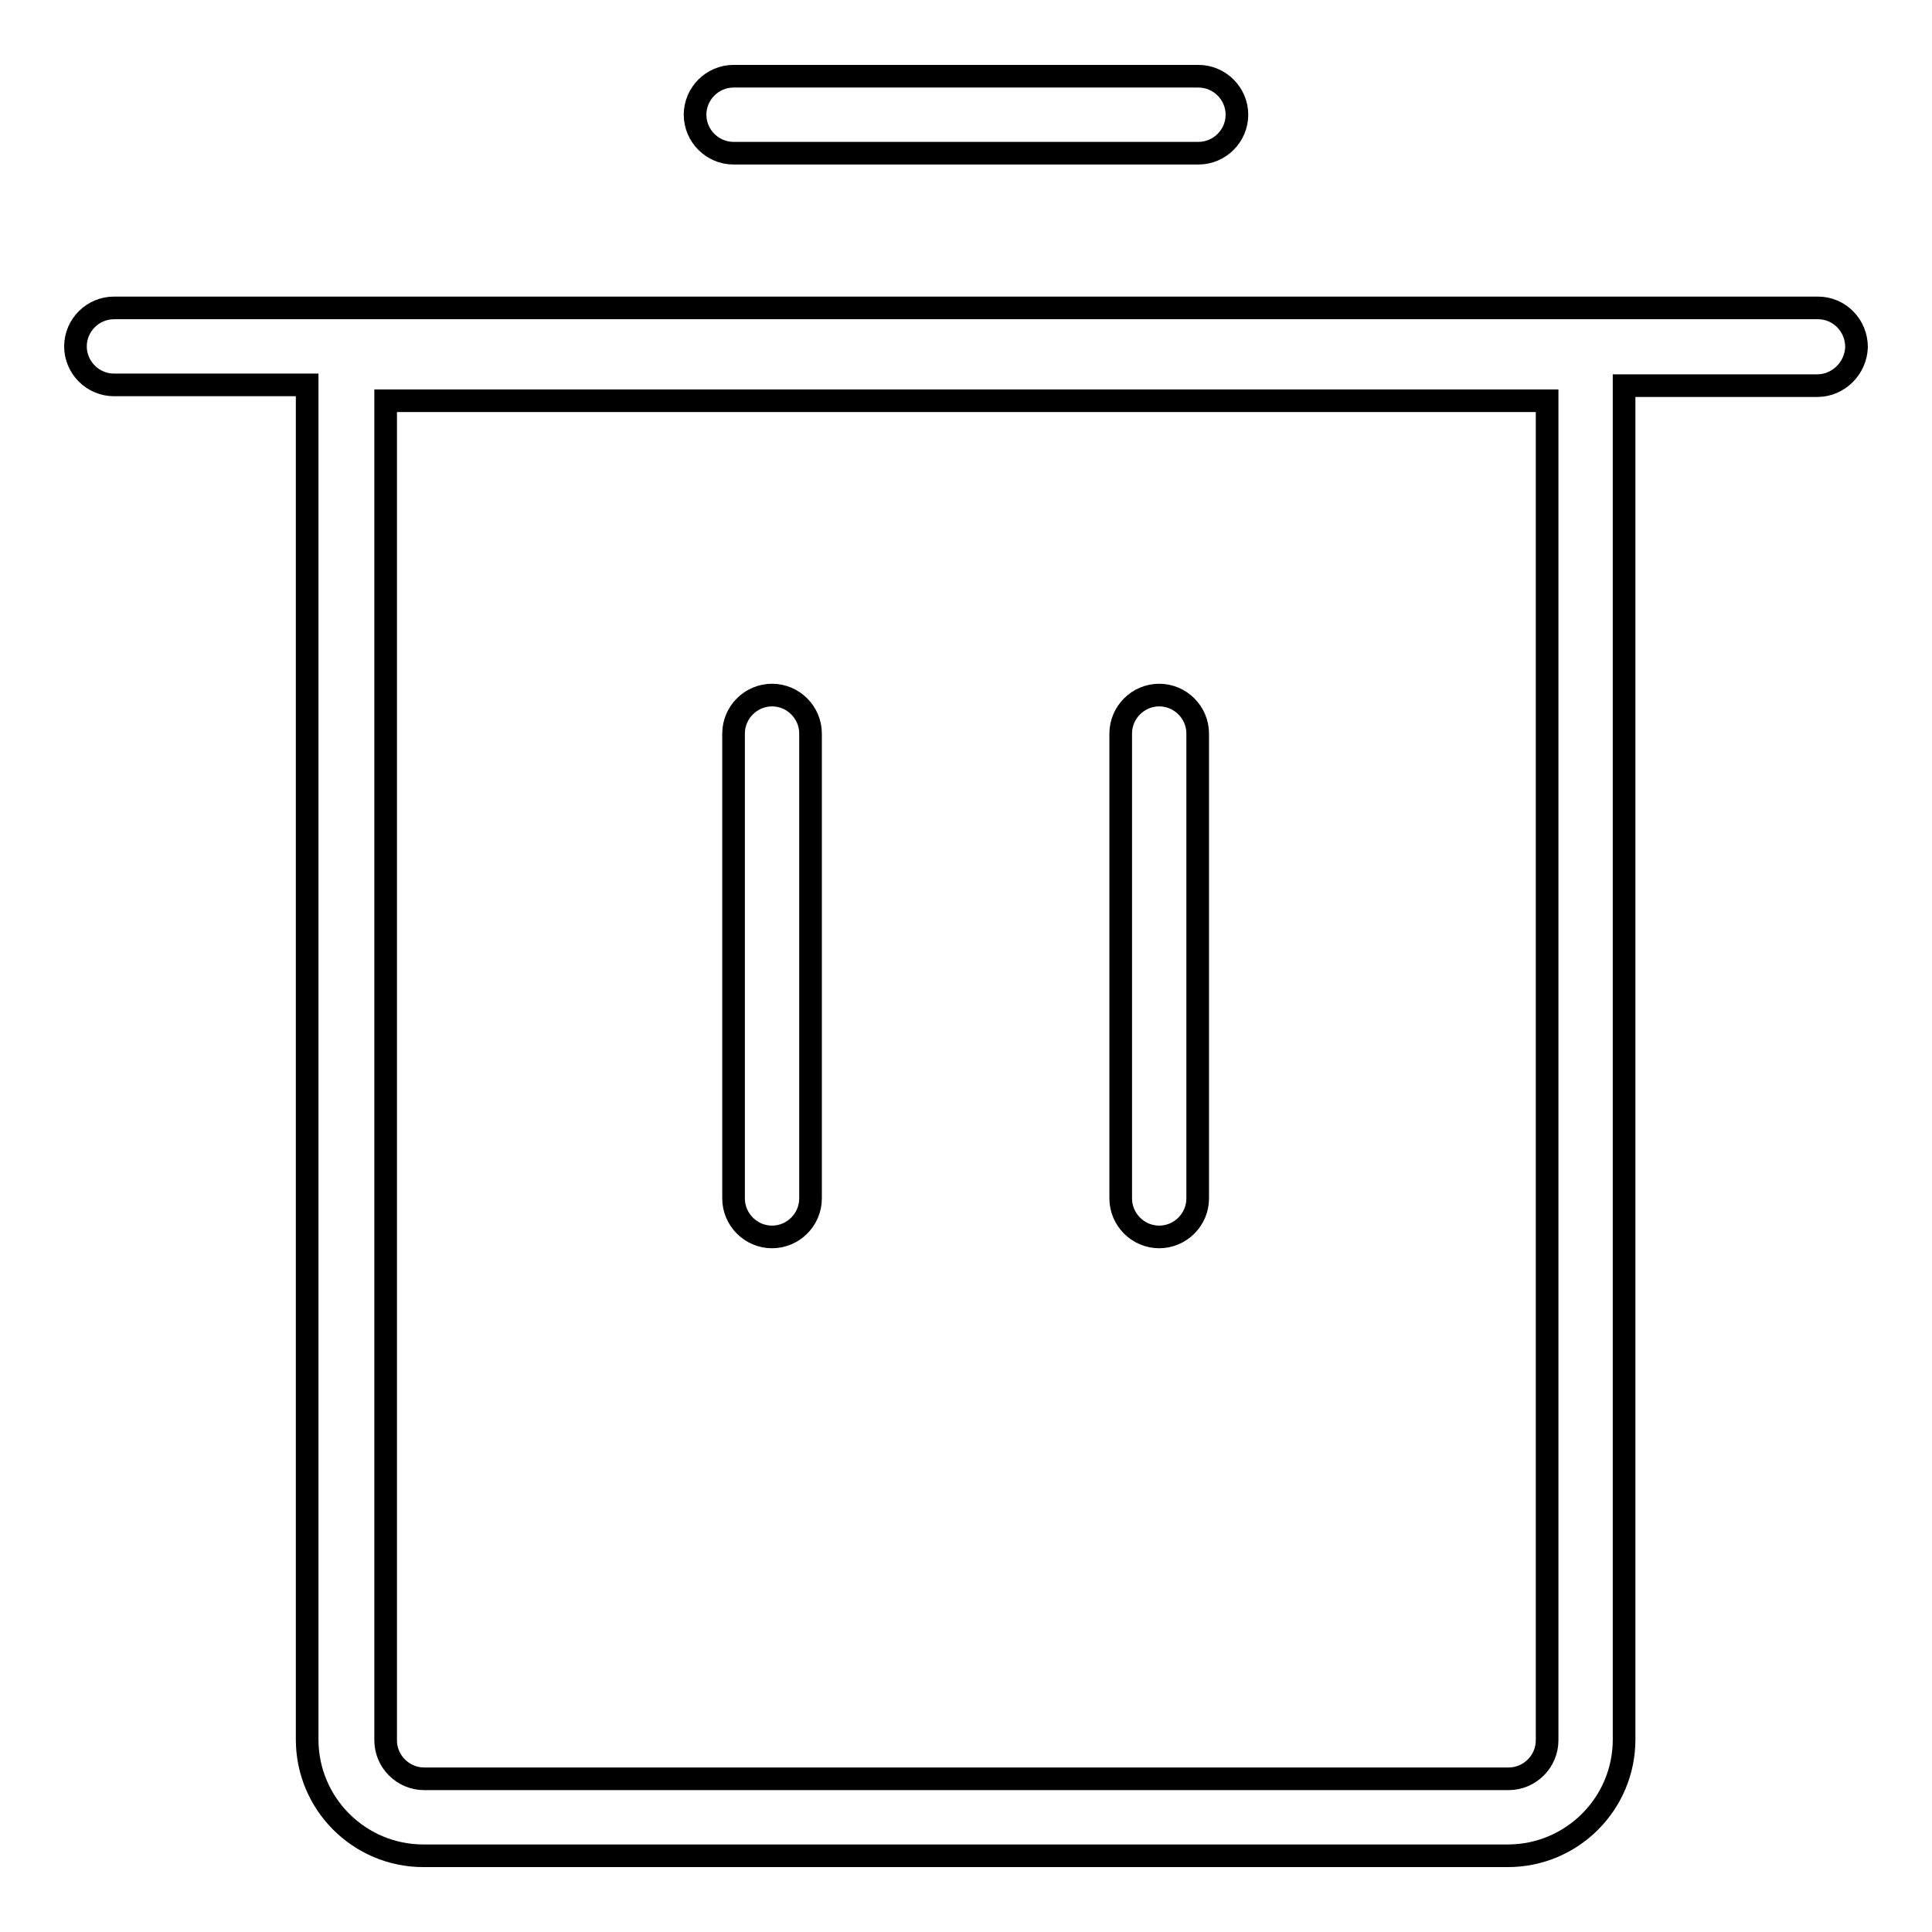 <?xml version="1.0" encoding="utf-8"?>
<!-- Svg Vector Icons : http://www.onlinewebfonts.com/icon -->
<!DOCTYPE svg PUBLIC "-//W3C//DTD SVG 1.1//EN" "http://www.w3.org/Graphics/SVG/1.1/DTD/svg11.dtd">
<svg version="1.1" xmlns="http://www.w3.org/2000/svg" xmlns:xlink="http://www.w3.org/1999/xlink" x="0px" y="0px" viewBox="0 0 256 256" enable-background="new 0 0 256 256" xml:space="preserve">
<g> <path stroke-width="3" fill-opacity="0" stroke="#000000"  d="M240.9,40.8H15.1c-2.8,0-5.1,2.3-5.1,5.1c0,2.8,2.3,5.1,5.1,5.1h25.6v179.5c0,8.5,6.9,15.4,15.4,15.4h143.7 c8.5,0,15.4-6.9,15.4-15.4V51.1h25.6c2.8,0,5.1-2.3,5.2-5.1C246,43.1,243.7,40.8,240.9,40.8z M205,230.6c0,2.8-2.3,5.1-5.1,5.1 H56.2c-2.8,0-5.1-2.3-5.1-5.1V53.1H205V230.6z M97.2,20.3h61.6c2.8,0,5.1-2.3,5.1-5.1c0-2.8-2.3-5.1-5.1-5.1H97.2 c-2.8,0-5.1,2.3-5.1,5.1C92.1,18,94.4,20.3,97.2,20.3z"/> <path stroke-width="3" fill-opacity="0" stroke="#000000"  d="M102.3,163.9c2.8,0,5.1-2.3,5.1-5.1V97.2c0-2.8-2.3-5.1-5.1-5.1c-2.8,0-5.1,2.3-5.1,5.1v61.6 C97.2,161.6,99.5,163.9,102.3,163.9L102.3,163.9z M153.6,163.9c2.8,0,5.1-2.3,5.1-5.1V97.2c0-2.8-2.3-5.1-5.1-5.1 c-2.8,0-5.1,2.3-5.1,5.1v61.6C148.5,161.6,150.8,163.9,153.6,163.9L153.6,163.9z"/></g>
</svg>